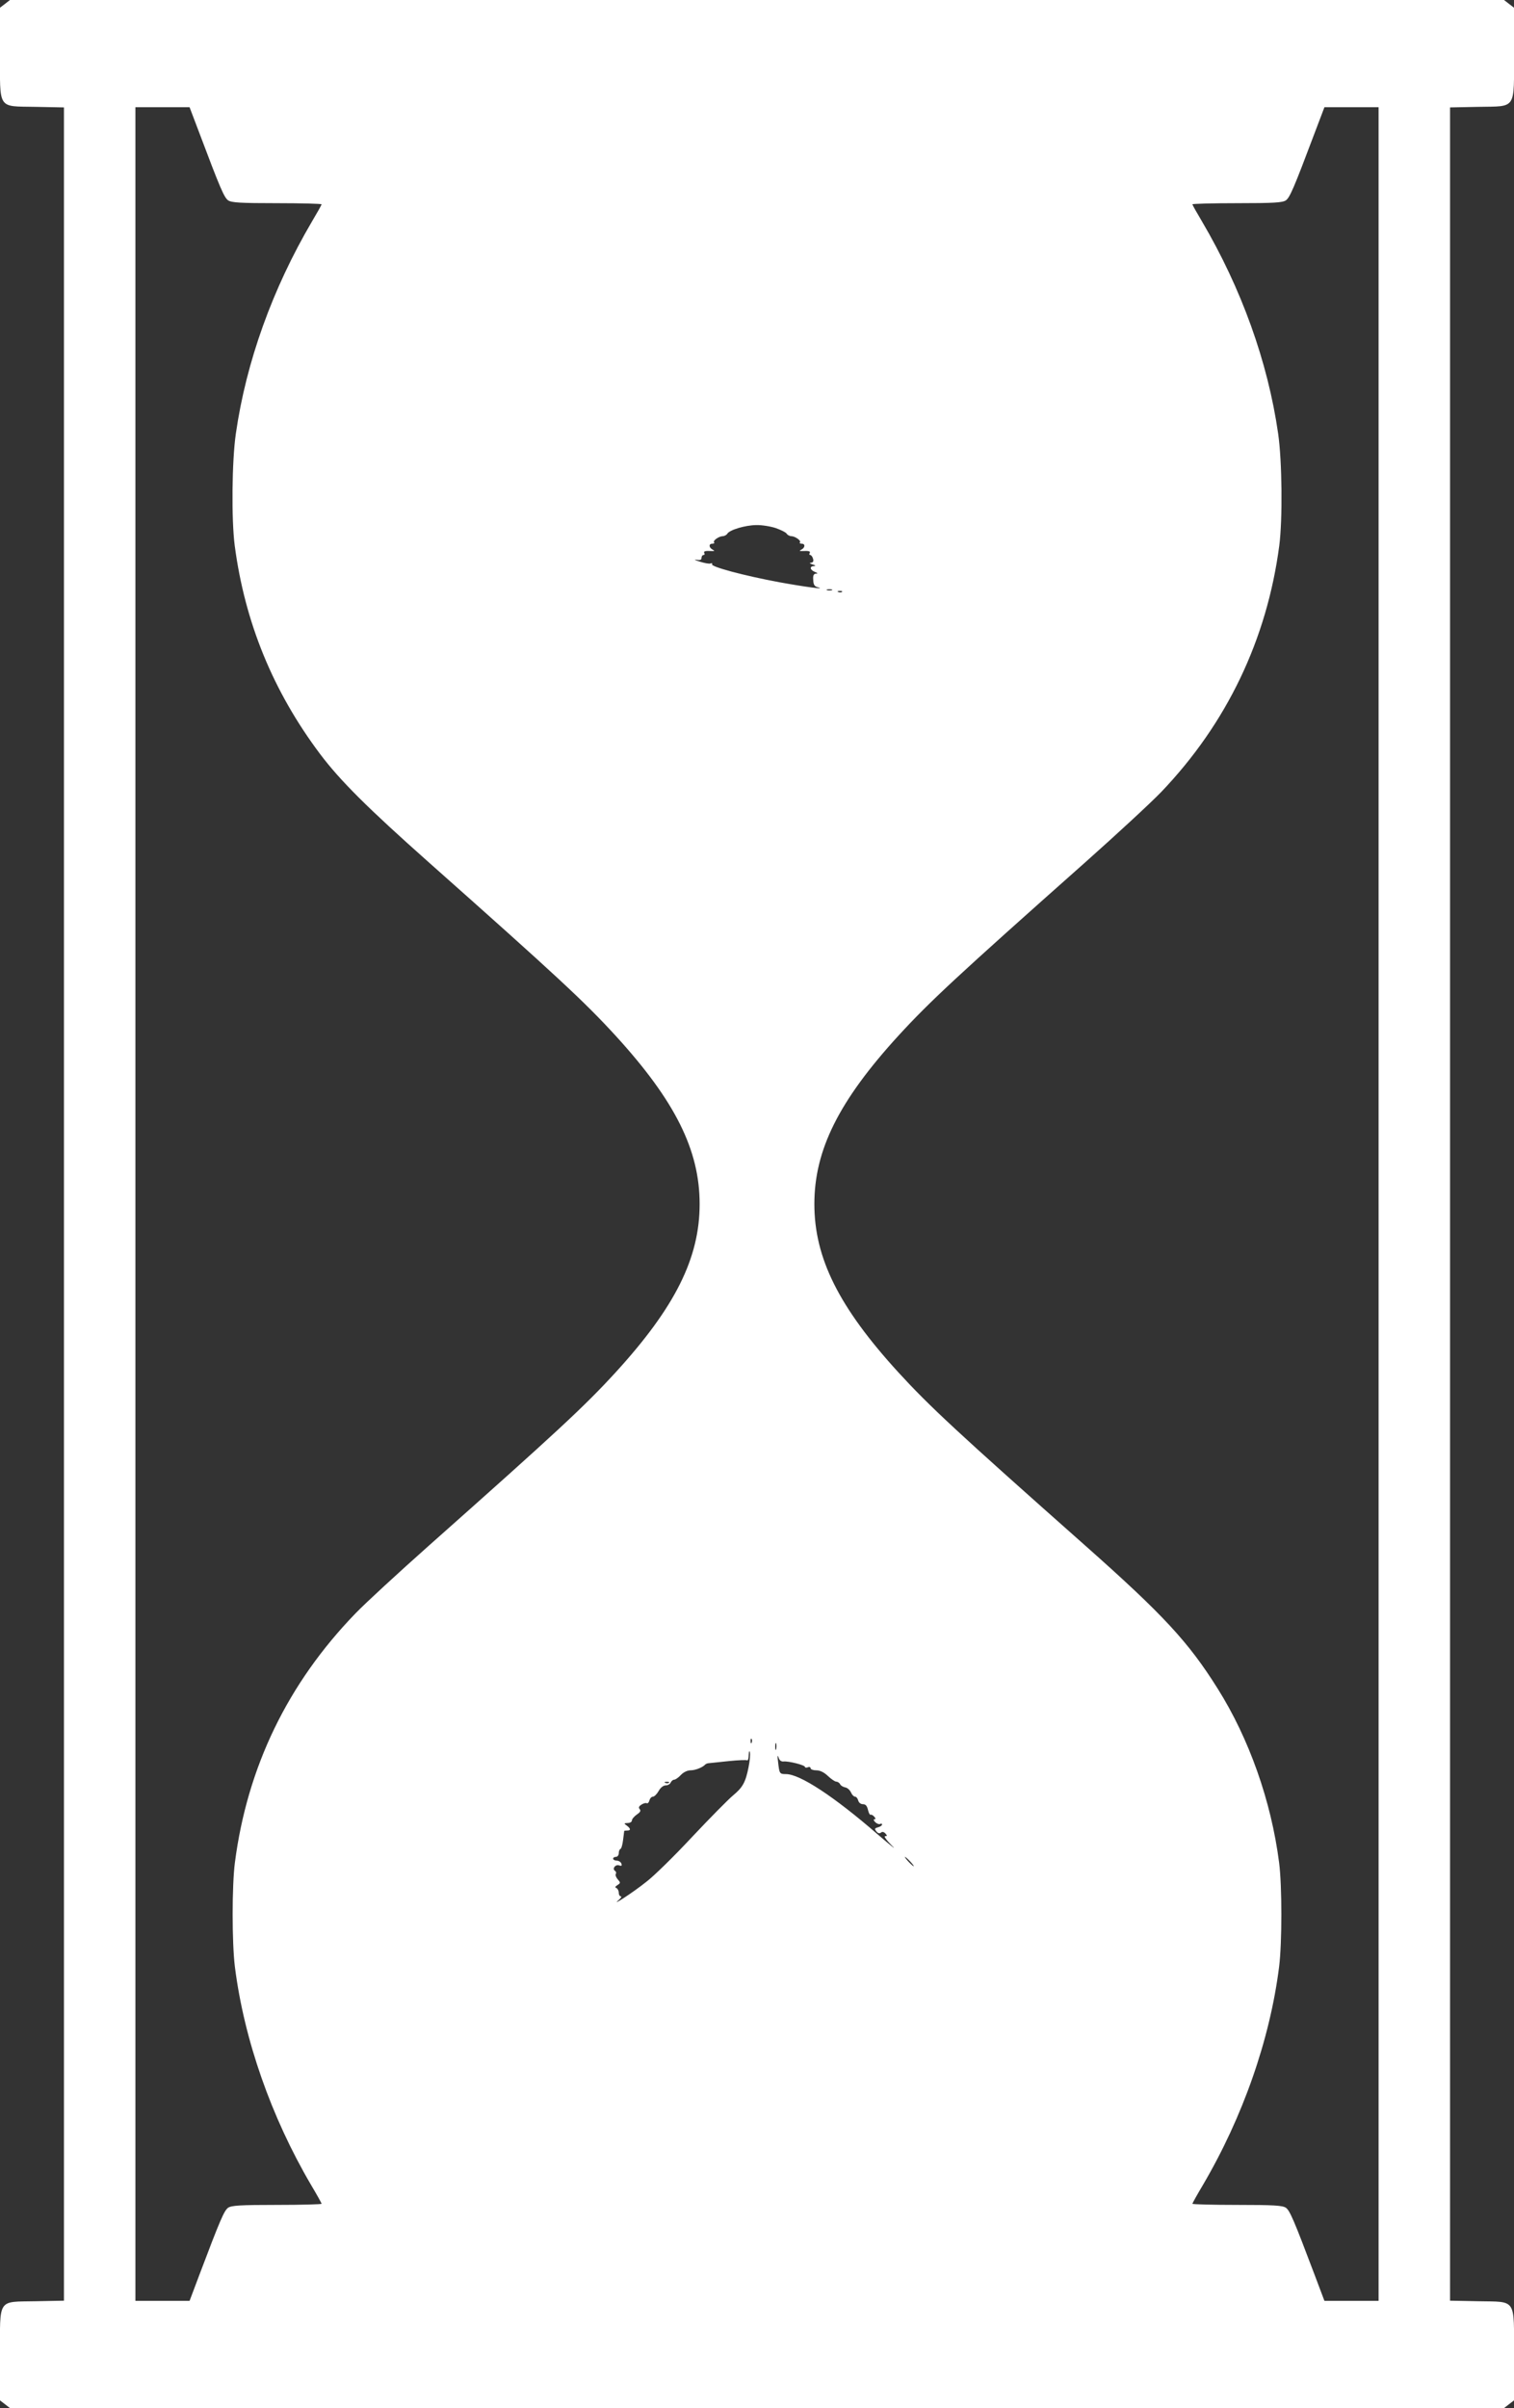 <?xml version="1.0" standalone="no"?>
<!DOCTYPE svg PUBLIC "-//W3C//DTD SVG 20010904//EN"
 "http://www.w3.org/TR/2001/REC-SVG-20010904/DTD/svg10.dtd">
<svg version="1.0" xmlns="http://www.w3.org/2000/svg"
 width="805pt" height="1280pt" viewBox="0 0 805 1280"
 preserveAspectRatio="xMidYMid meet">
<rect x="0" y="0" width="805" height="1280" fill="#333333" stroke="none"/>
<g transform="translate(0,1280) scale(0.1,-0.1)"
fill="#ffffff" stroke="none">
<path d="M26 12779 l-26 -20 0 -239 c0 -307 -15 -284 189 -288 l151 -3 0
-5829 0 -5829 -151 -3 c-204 -4 -189 19 -189 -288 l0 -239 26 -20 27 -21 3972
0 3972 0 27 21 26 20 0 239 c0 307 15 284 -189 288 l-151 3 0 5829 0 5829 151
3 c204 4 189 -19 189 288 l0 239 -26 20 -27 21 -3972 0 -3972 0 -27 -21z
m1034 -686 c111 -295 132 -343 153 -358 18 -12 64 -15 259 -15 131 0 238 -3
238 -6 0 -3 -23 -44 -51 -91 -210 -357 -350 -746 -405 -1128 -21 -145 -24
-456 -6 -595 54 -409 204 -775 454 -1108 107 -142 253 -287 576 -574 685 -608
829 -742 995 -923 317 -347 447 -608 447 -895 0 -287 -130 -548 -447 -895
-166 -181 -308 -313 -993 -921 -162 -144 -338 -306 -390 -360 -360 -372 -575
-816 -641 -1324 -16 -123 -16 -427 0 -555 49 -387 193 -798 405 -1159 31 -52
56 -97 56 -100 0 -3 -107 -6 -238 -6 -195 0 -241 -3 -259 -15 -21 -15 -42 -63
-153 -357 l-52 -138 -144 0 -144 0 0 5830 0 5830 144 0 144 0 52 -137z m6270
-5693 l0 -5830 -144 0 -144 0 -52 138 c-111 294 -132 342 -153 357 -18 12 -64
15 -259 15 -131 0 -238 3 -238 6 0 3 25 48 56 100 212 361 356 772 405 1159
16 128 16 432 0 555 -42 327 -160 660 -327 925 -155 247 -288 391 -702 758
-684 606 -829 741 -995 922 -317 347 -447 608 -447 895 0 287 130 548 447 895
166 181 310 315 995 923 163 145 344 312 402 372 349 365 562 810 628 1310 18
139 15 450 -6 595 -55 382 -195 771 -405 1128 -28 47 -51 88 -51 91 0 3 107 6
238 6 195 0 241 3 259 15 21 15 42 63 153 358 l52 137 144 0 144 0 0 -5830z
m-3205 3593 c28 -10 54 -23 58 -30 4 -7 16 -13 25 -13 21 -1 54 -25 45 -33 -3
-4 1 -7 10 -7 20 0 18 -22 -3 -32 -11 -6 -10 -7 5 -7 36 2 46 -1 40 -11 -3 -5
-2 -10 3 -10 5 0 12 -9 15 -20 4 -14 0 -20 -11 -21 -10 -1 -7 -4 8 -9 17 -5
19 -8 8 -9 -25 -1 -22 -20 5 -31 15 -6 17 -9 6 -9 -13 -1 -17 -10 -15 -33 1
-26 6 -35 26 -40 45 -13 -73 3 -205 27 -189 35 -368 83 -359 96 3 5 -1 7 -8 4
-7 -3 -33 2 -58 10 -25 8 -33 12 -17 10 20 -4 27 -1 27 10 0 8 5 15 11 15 5 0
7 5 4 10 -6 10 4 13 40 11 15 0 16 1 5 7 -21 10 -23 32 -3 32 9 0 13 3 10 7
-9 8 24 32 45 33 9 0 21 6 25 13 13 21 95 45 153 46 30 1 78 -7 105 -16z m298
-330 c-7 -2 -19 -2 -25 0 -7 3 -2 5 12 5 14 0 19 -2 13 -5z m54 -9 c-3 -3 -12
-4 -19 -1 -8 3 -5 6 6 6 11 1 17 -2 13 -5z m-480 -6116 c-3 -8 -6 -5 -6 6 -1
11 2 17 5 13 3 -3 4 -12 1 -19z m130 -35 c-3 -10 -5 -4 -5 12 0 17 2 24 5 18
2 -7 2 -21 0 -30z m-147 -97 c-16 -80 -31 -107 -83 -150 -23 -19 -121 -118
-216 -219 -95 -102 -205 -210 -245 -240 -71 -57 -192 -135 -147 -97 13 11 18
20 12 20 -6 0 -11 9 -11 19 0 11 -6 22 -12 25 -9 3 -8 8 5 16 17 11 17 13 2
30 -9 10 -14 23 -11 29 4 5 2 12 -3 16 -18 10 0 36 20 30 14 -5 17 -2 13 9 -3
9 -15 16 -25 16 -10 0 -19 5 -19 10 0 6 7 10 15 10 8 0 15 9 15 19 0 11 4 21
9 23 5 2 11 23 14 48 3 25 6 46 6 48 1 1 8 2 16 2 20 0 19 10 -2 26 -17 12
-16 13 5 14 12 0 22 6 22 14 0 7 12 21 26 31 18 12 23 20 15 29 -7 8 -4 15 10
24 11 7 24 10 28 7 5 -2 11 4 14 15 3 11 11 20 19 20 7 0 21 14 30 30 10 18
25 30 38 30 11 0 23 7 26 15 4 8 12 15 18 15 7 0 23 11 36 25 14 15 35 25 52
25 26 0 65 16 78 31 3 3 12 7 20 7 8 1 56 6 105 11 50 5 93 7 98 4 4 -2 8 11
8 29 1 20 3 25 6 14 3 -10 0 -46 -7 -80z m186 31 c26 3 114 -19 114 -29 0 -4
7 -5 15 -2 8 4 15 1 15 -5 0 -6 14 -11 30 -11 20 0 41 -10 62 -30 17 -16 37
-30 44 -30 7 0 17 -6 21 -14 4 -8 17 -15 28 -17 11 -2 24 -14 30 -27 5 -12 15
-22 21 -22 7 0 14 -9 17 -20 3 -12 14 -20 25 -20 15 0 22 -9 27 -30 4 -17 10
-28 13 -26 4 2 13 -2 20 -10 8 -9 9 -14 2 -14 -7 0 -5 -7 4 -16 9 -8 20 -12
26 -9 5 3 10 2 10 -3 0 -5 -10 -12 -22 -15 -18 -5 -19 -8 -8 -22 8 -10 17 -12
24 -6 7 6 16 4 24 -5 10 -11 10 -14 -2 -14 -8 0 9 -23 37 -51 29 -28 -6 0 -78
62 -232 201 -412 319 -486 319 -34 0 -35 2 -42 65 -4 29 -3 40 2 25 5 -17 14
-24 27 -23z m-609 -113 c-3 -3 -12 -4 -19 -1 -8 3 -5 6 6 6 11 1 17 -2 13 -5z
m1283 -419 c13 -14 21 -25 18 -25 -2 0 -15 11 -28 25 -13 14 -21 25 -18 25 2
0 15 -11 28 -25z"/>
</g>
</svg>
